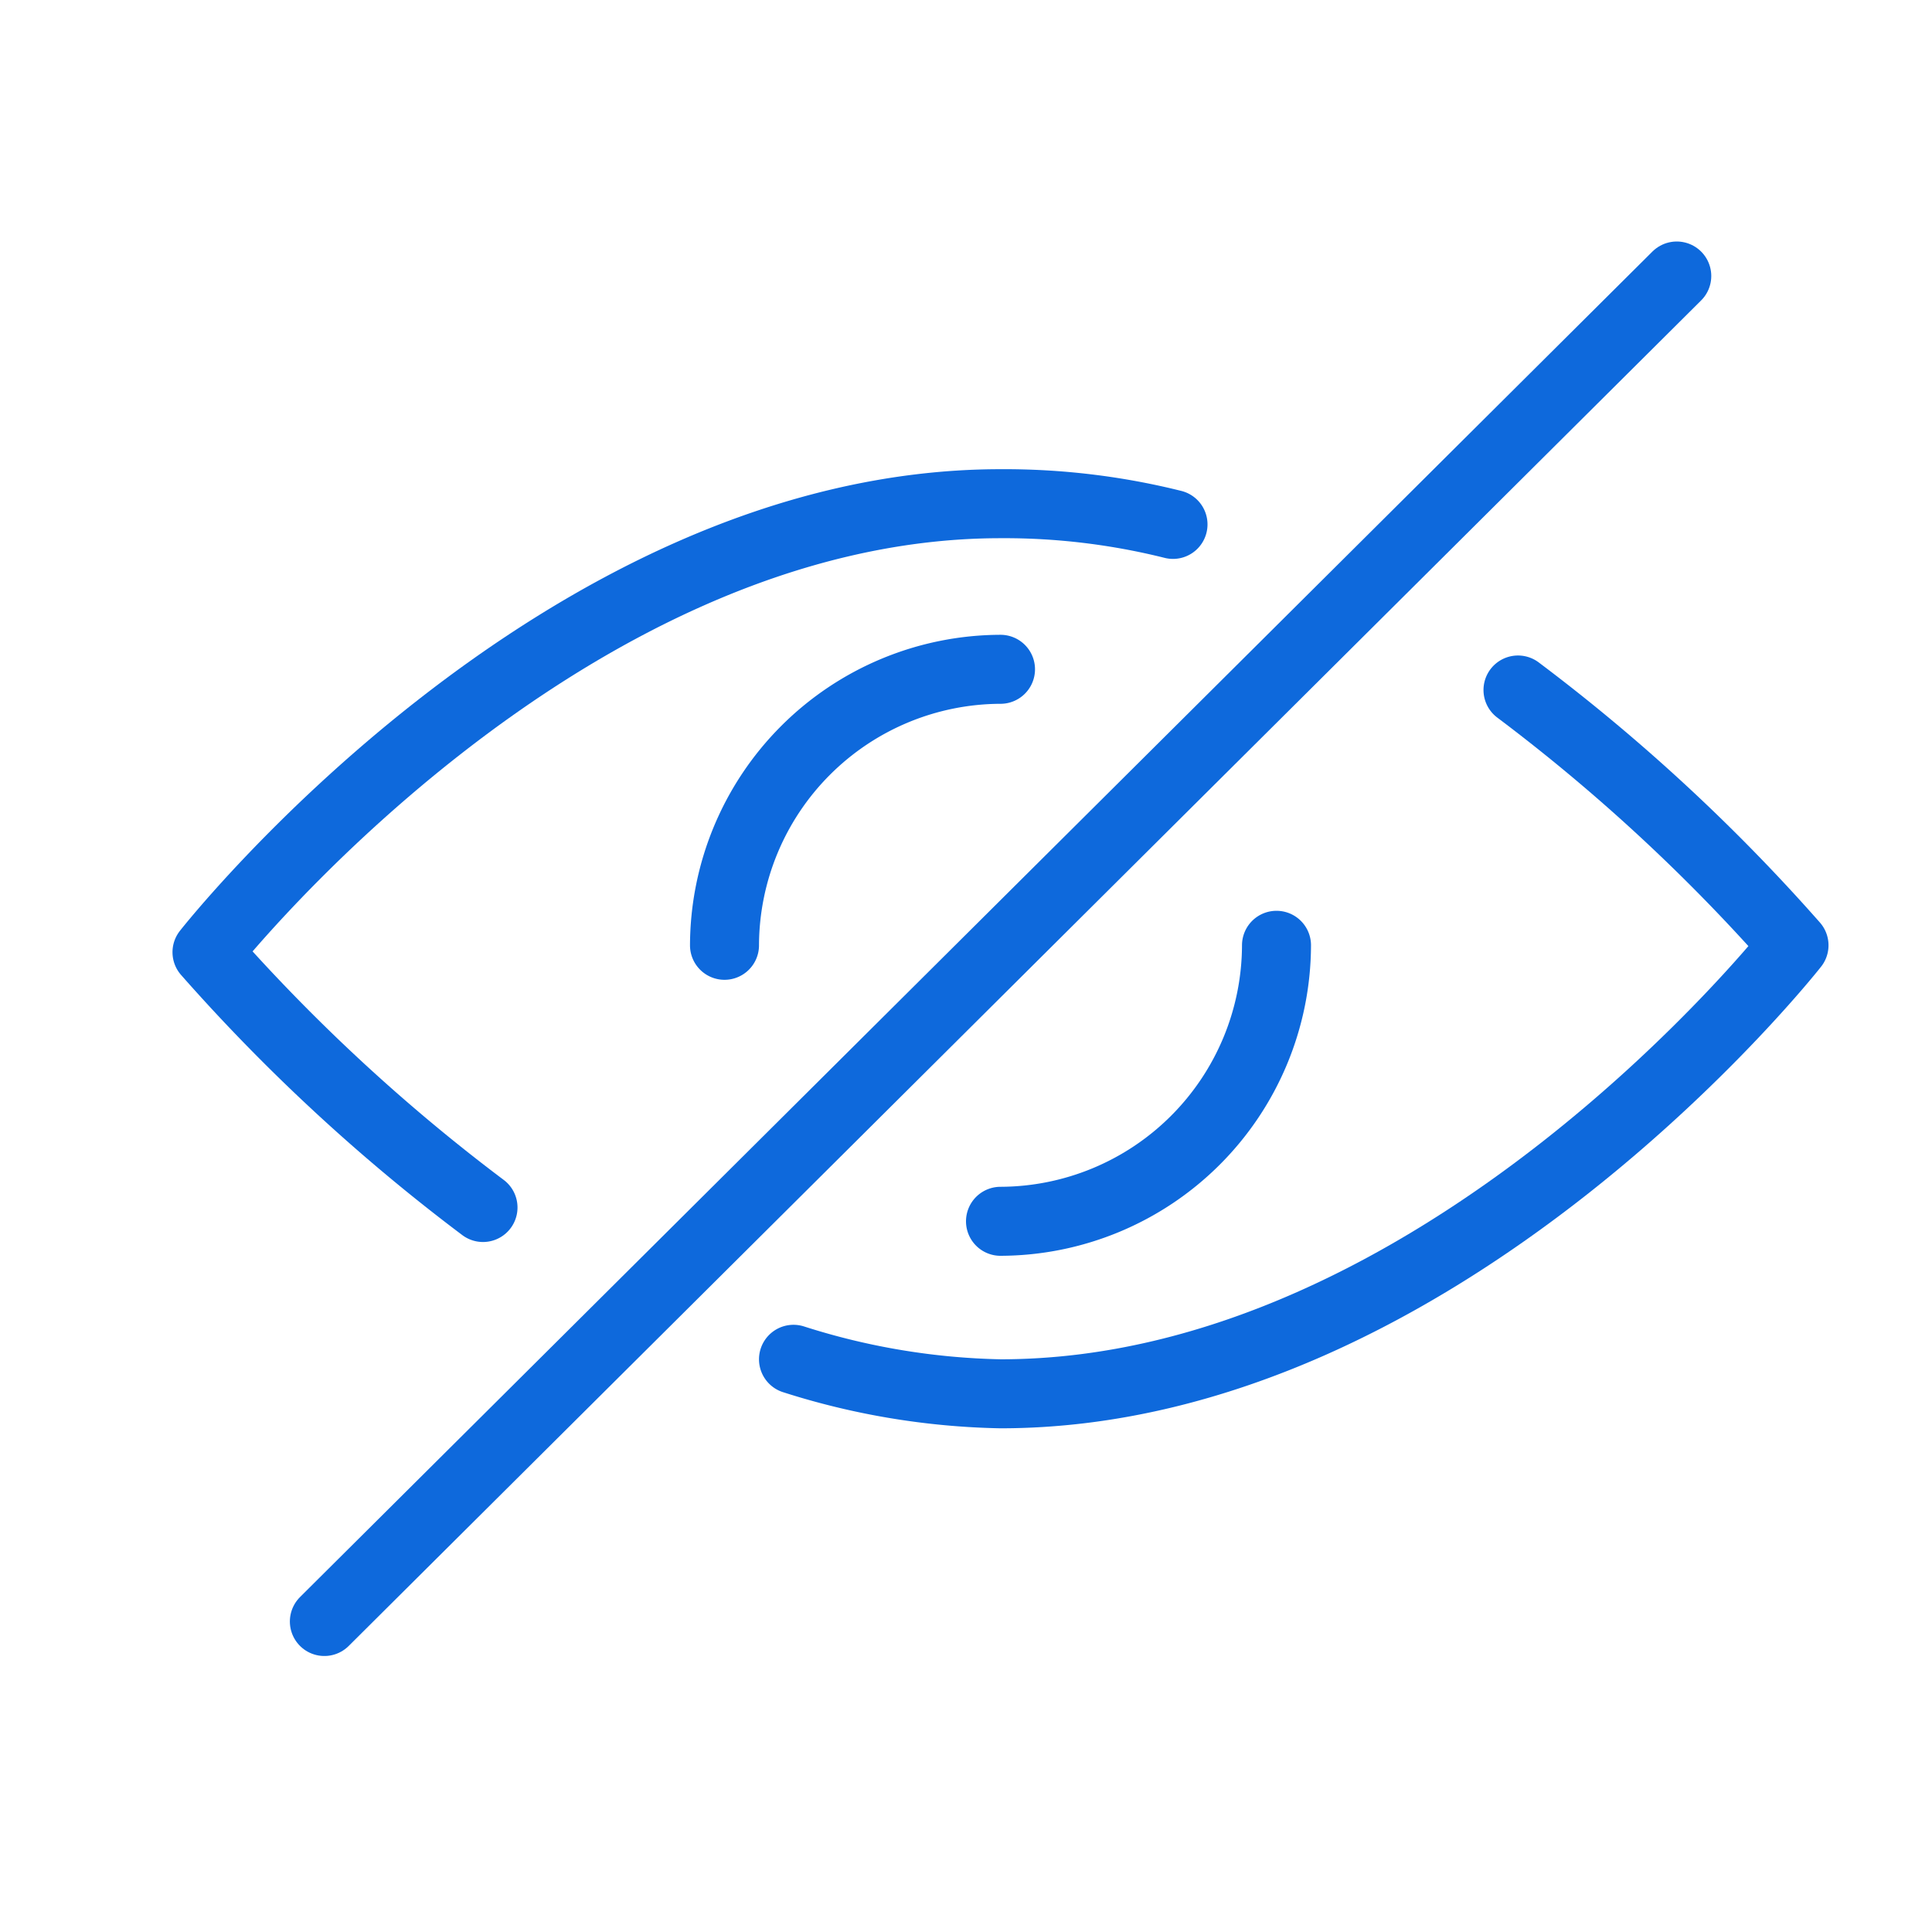 <svg xmlns="http://www.w3.org/2000/svg" xmlns:xlink="http://www.w3.org/1999/xlink" width="28" height="28" viewBox="0 0 28 28">
  <defs>
    <clipPath id="clip-icon-hide-eye">
      <rect width="28" height="28"/>
    </clipPath>
  </defs>
  <g id="icon-hide-eye" clip-path="url(#clip-icon-hide-eye)">
    <g id="icon-hide-eye-2" data-name="icon-hide-eye">
      <rect id="Rectangle_5967" data-name="Rectangle 5967" width="28" height="28" fill="none"/>
      <g id="eye" transform="translate(6489 -5028)">
        <path id="Path_840" data-name="Path 840" d="M19.5,6.5a26.764,26.764,0,0,1,4,3.7S18.4,16.7,12,16.7a10.474,10.474,0,0,1-3-.5" transform="translate(-6486.5 5031.5)" fill="none" stroke="#0e69dc" stroke-linecap="round" stroke-linejoin="round" stroke-miterlimit="10" stroke-width="1"/>
        <path id="Path_841" data-name="Path 841" d="M4.5,14a26.764,26.764,0,0,1-4-3.7S5.6,3.8,12,3.8a10.074,10.074,0,0,1,2.5.3" transform="translate(-6486.5 5031.5)" fill="none" stroke="#0e69dc" stroke-linecap="round" stroke-linejoin="round" stroke-miterlimit="10" stroke-width="1"/>
        <path id="Path_842" data-name="Path 842" d="M8,10.2a4.012,4.012,0,0,1,4-4" transform="translate(-6486.5 5031.5)" fill="none" stroke="#0e69dc" stroke-linecap="round" stroke-linejoin="round" stroke-miterlimit="10" stroke-width="1"/>
        <path id="Path_843" data-name="Path 843" d="M16,10.2a4.012,4.012,0,0,1-4,4" transform="translate(-6486.5 5031.5)" fill="none" stroke="#0e69dc" stroke-linecap="round" stroke-linejoin="round" stroke-miterlimit="10" stroke-width="1"/>
        <line id="Line_175" data-name="Line 175" x1="19.6" y2="19.5" transform="translate(-6484.299 5032)" fill="none" stroke="#0e69dc" stroke-linecap="round" stroke-linejoin="round" stroke-miterlimit="10" stroke-width="1"/>
      </g>
    </g>
  </g>
</svg>
